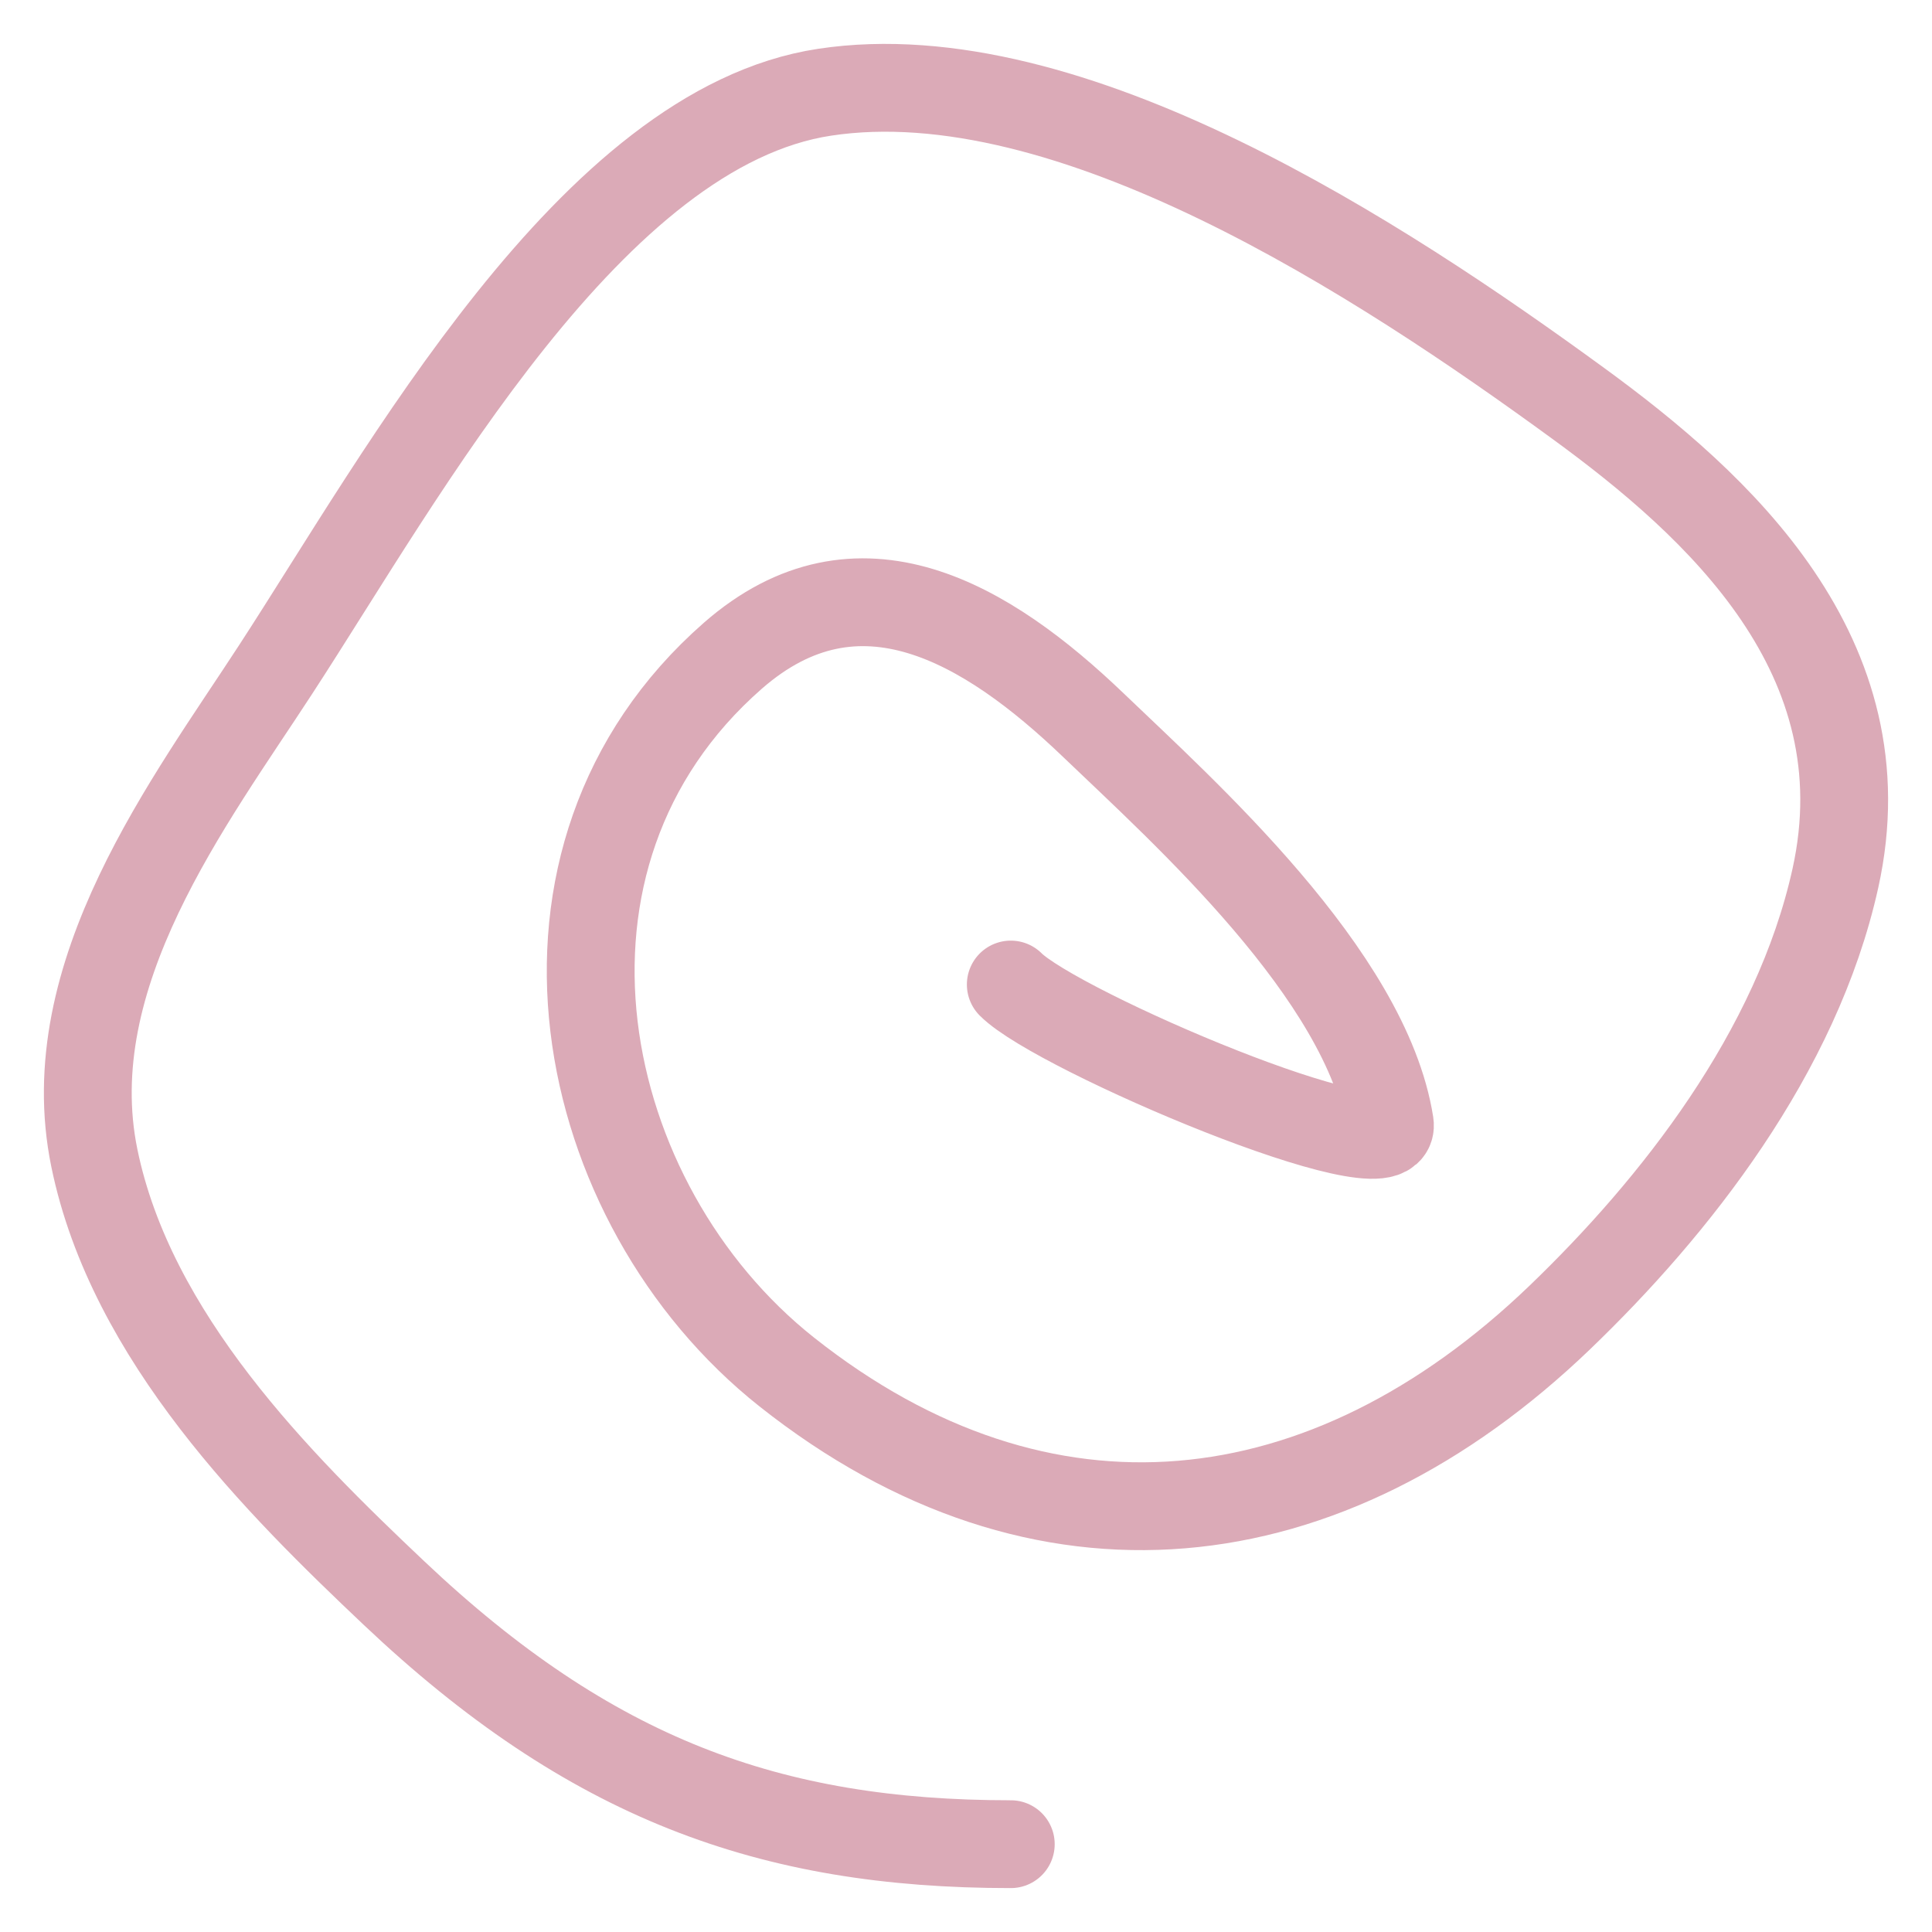 <?xml version="1.0" encoding="UTF-8"?> <svg xmlns="http://www.w3.org/2000/svg" width="22" height="22" viewBox="0 0 22 22" fill="none"><path d="M11.51 11.211C12.036 11.74 15.919 13.39 15.826 12.796C15.56 11.101 13.476 9.241 12.452 8.259C11.238 7.095 9.773 6.218 8.345 7.467C5.724 9.762 6.545 13.711 8.96 15.624C11.867 17.926 15.107 17.552 17.761 15.003C19.065 13.75 20.46 11.99 20.9 10C21.459 7.472 19.566 5.756 17.971 4.593C15.726 2.955 12.179 0.629 9.392 1.05C6.741 1.45 4.603 5.375 3.14 7.622C2.165 9.122 0.646 11.095 1.074 13.185C1.493 15.23 3.174 16.899 4.487 18.141C6.719 20.252 8.765 21 11.51 21" stroke="#DBAAB7" stroke-linecap="round"></path></svg> 